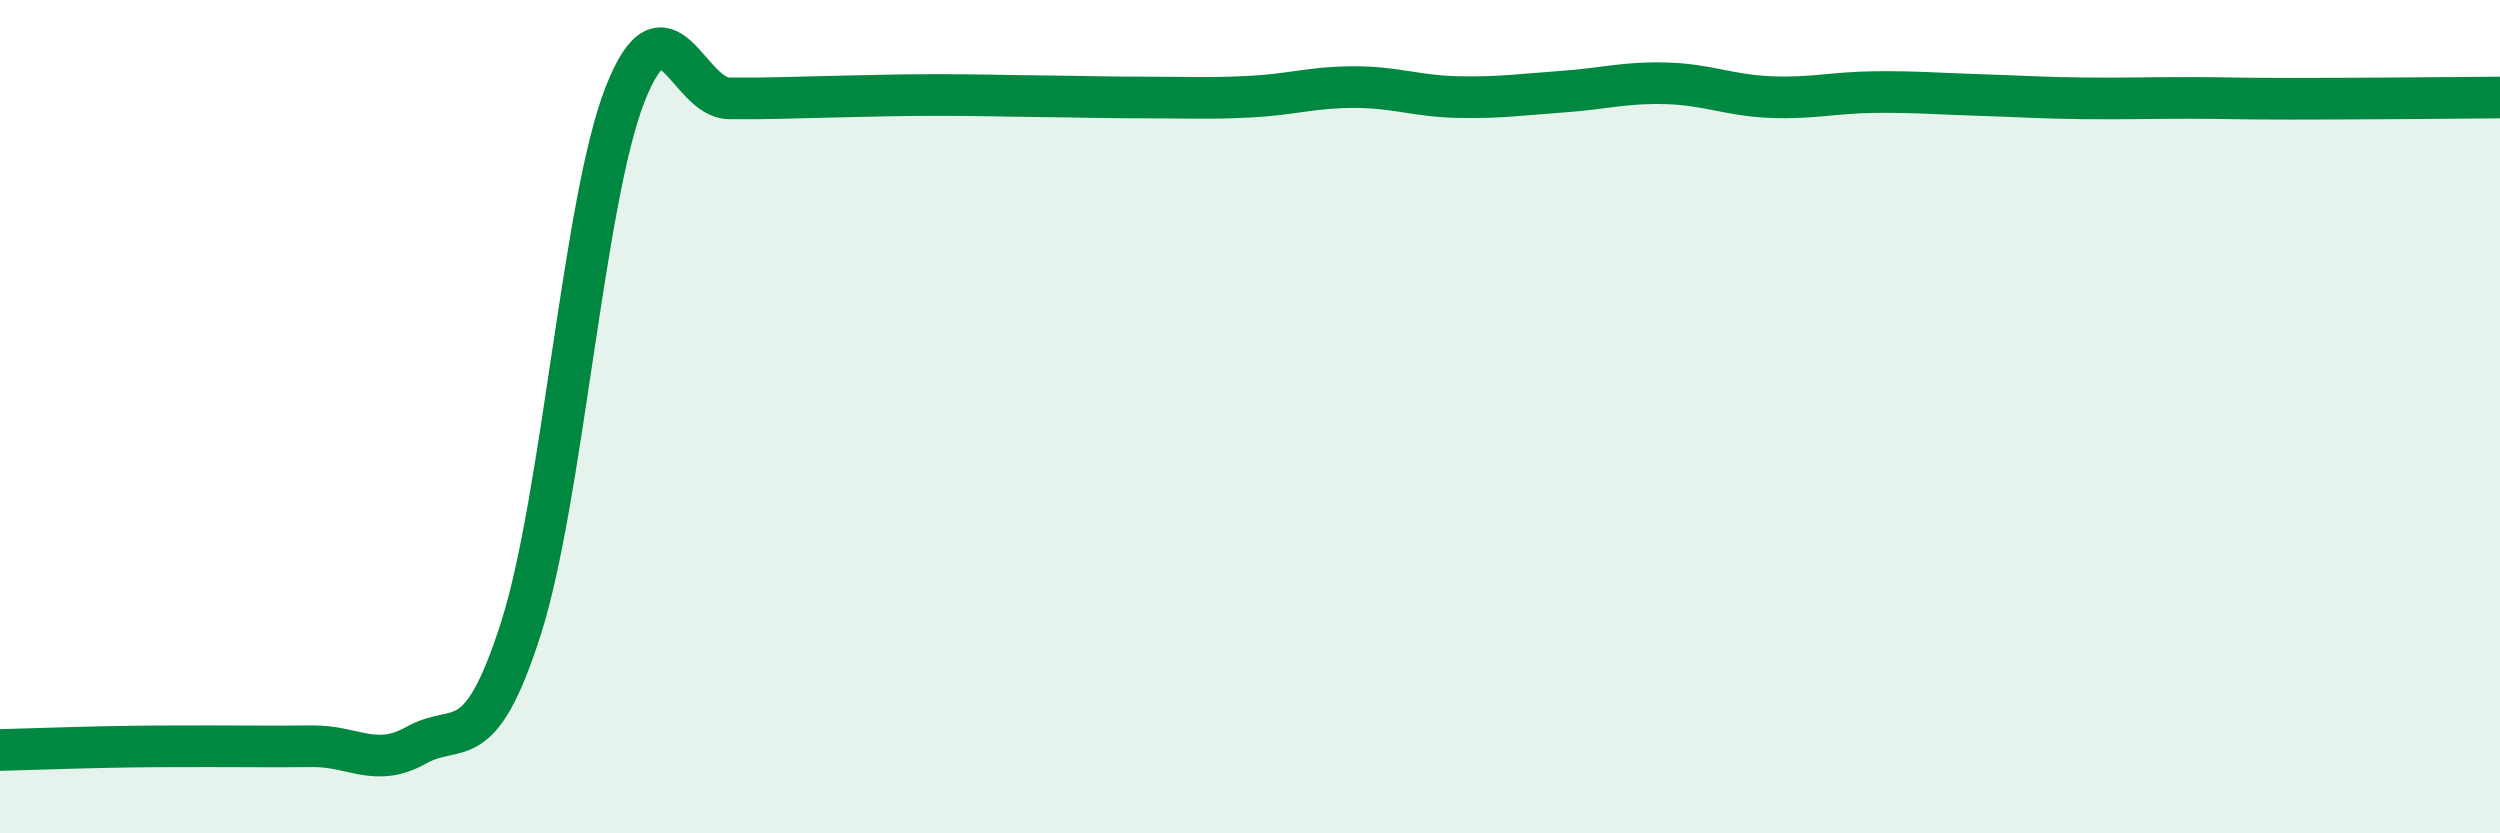 
    <svg width="60" height="20" viewBox="0 0 60 20" xmlns="http://www.w3.org/2000/svg">
      <path
        d="M 0,18 C 0.5,17.99 1.5,17.95 2.5,17.93 C 3.5,17.91 4,17.91 5,17.91 C 6,17.91 6.5,17.92 7.5,17.91 C 8.5,17.9 9,18.44 10,17.88 C 11,17.32 11.5,18.21 12.5,15.09 C 13.5,11.97 14,4.82 15,2.27 C 16,-0.28 16.5,2.35 17.5,2.36 C 18.5,2.37 19,2.34 20,2.32 C 21,2.3 21.5,2.28 22.5,2.28 C 23.5,2.28 24,2.3 25,2.31 C 26,2.32 26.5,2.34 27.5,2.34 C 28.5,2.34 29,2.37 30,2.32 C 31,2.27 31.5,2.09 32.5,2.09 C 33.5,2.09 34,2.31 35,2.33 C 36,2.35 36.5,2.27 37.5,2.2 C 38.5,2.13 39,1.97 40,2 C 41,2.03 41.5,2.29 42.5,2.33 C 43.5,2.37 44,2.22 45,2.21 C 46,2.2 46.5,2.25 47.5,2.28 C 48.5,2.31 49,2.35 50,2.36 C 51,2.37 51.5,2.35 52.5,2.35 C 53.5,2.35 53.5,2.37 55,2.37 C 56.5,2.37 59,2.35 60,2.34L60 20L0 20Z"
        fill="#008740"
        opacity="0.1"
        stroke-linecap="round"
        stroke-linejoin="round"
      />
      <path
        d="M 0,18 C 0.5,17.99 1.5,17.95 2.5,17.93 C 3.5,17.91 4,17.91 5,17.91 C 6,17.91 6.5,17.92 7.5,17.91 C 8.5,17.9 9,18.44 10,17.88 C 11,17.32 11.5,18.21 12.5,15.09 C 13.5,11.97 14,4.82 15,2.27 C 16,-0.28 16.5,2.35 17.5,2.36 C 18.5,2.37 19,2.34 20,2.32 C 21,2.3 21.5,2.28 22.5,2.28 C 23.5,2.28 24,2.3 25,2.31 C 26,2.32 26.5,2.34 27.5,2.34 C 28.5,2.34 29,2.37 30,2.32 C 31,2.27 31.5,2.09 32.5,2.09 C 33.5,2.09 34,2.31 35,2.33 C 36,2.35 36.5,2.27 37.5,2.2 C 38.5,2.13 39,1.97 40,2 C 41,2.03 41.5,2.29 42.5,2.33 C 43.5,2.37 44,2.22 45,2.21 C 46,2.2 46.5,2.25 47.5,2.28 C 48.5,2.31 49,2.35 50,2.36 C 51,2.37 51.5,2.35 52.5,2.35 C 53.5,2.35 53.5,2.37 55,2.37 C 56.5,2.37 59,2.35 60,2.34"
        stroke="#008740"
        stroke-width="1"
        fill="none"
        stroke-linecap="round"
        stroke-linejoin="round"
      />
    </svg>
  